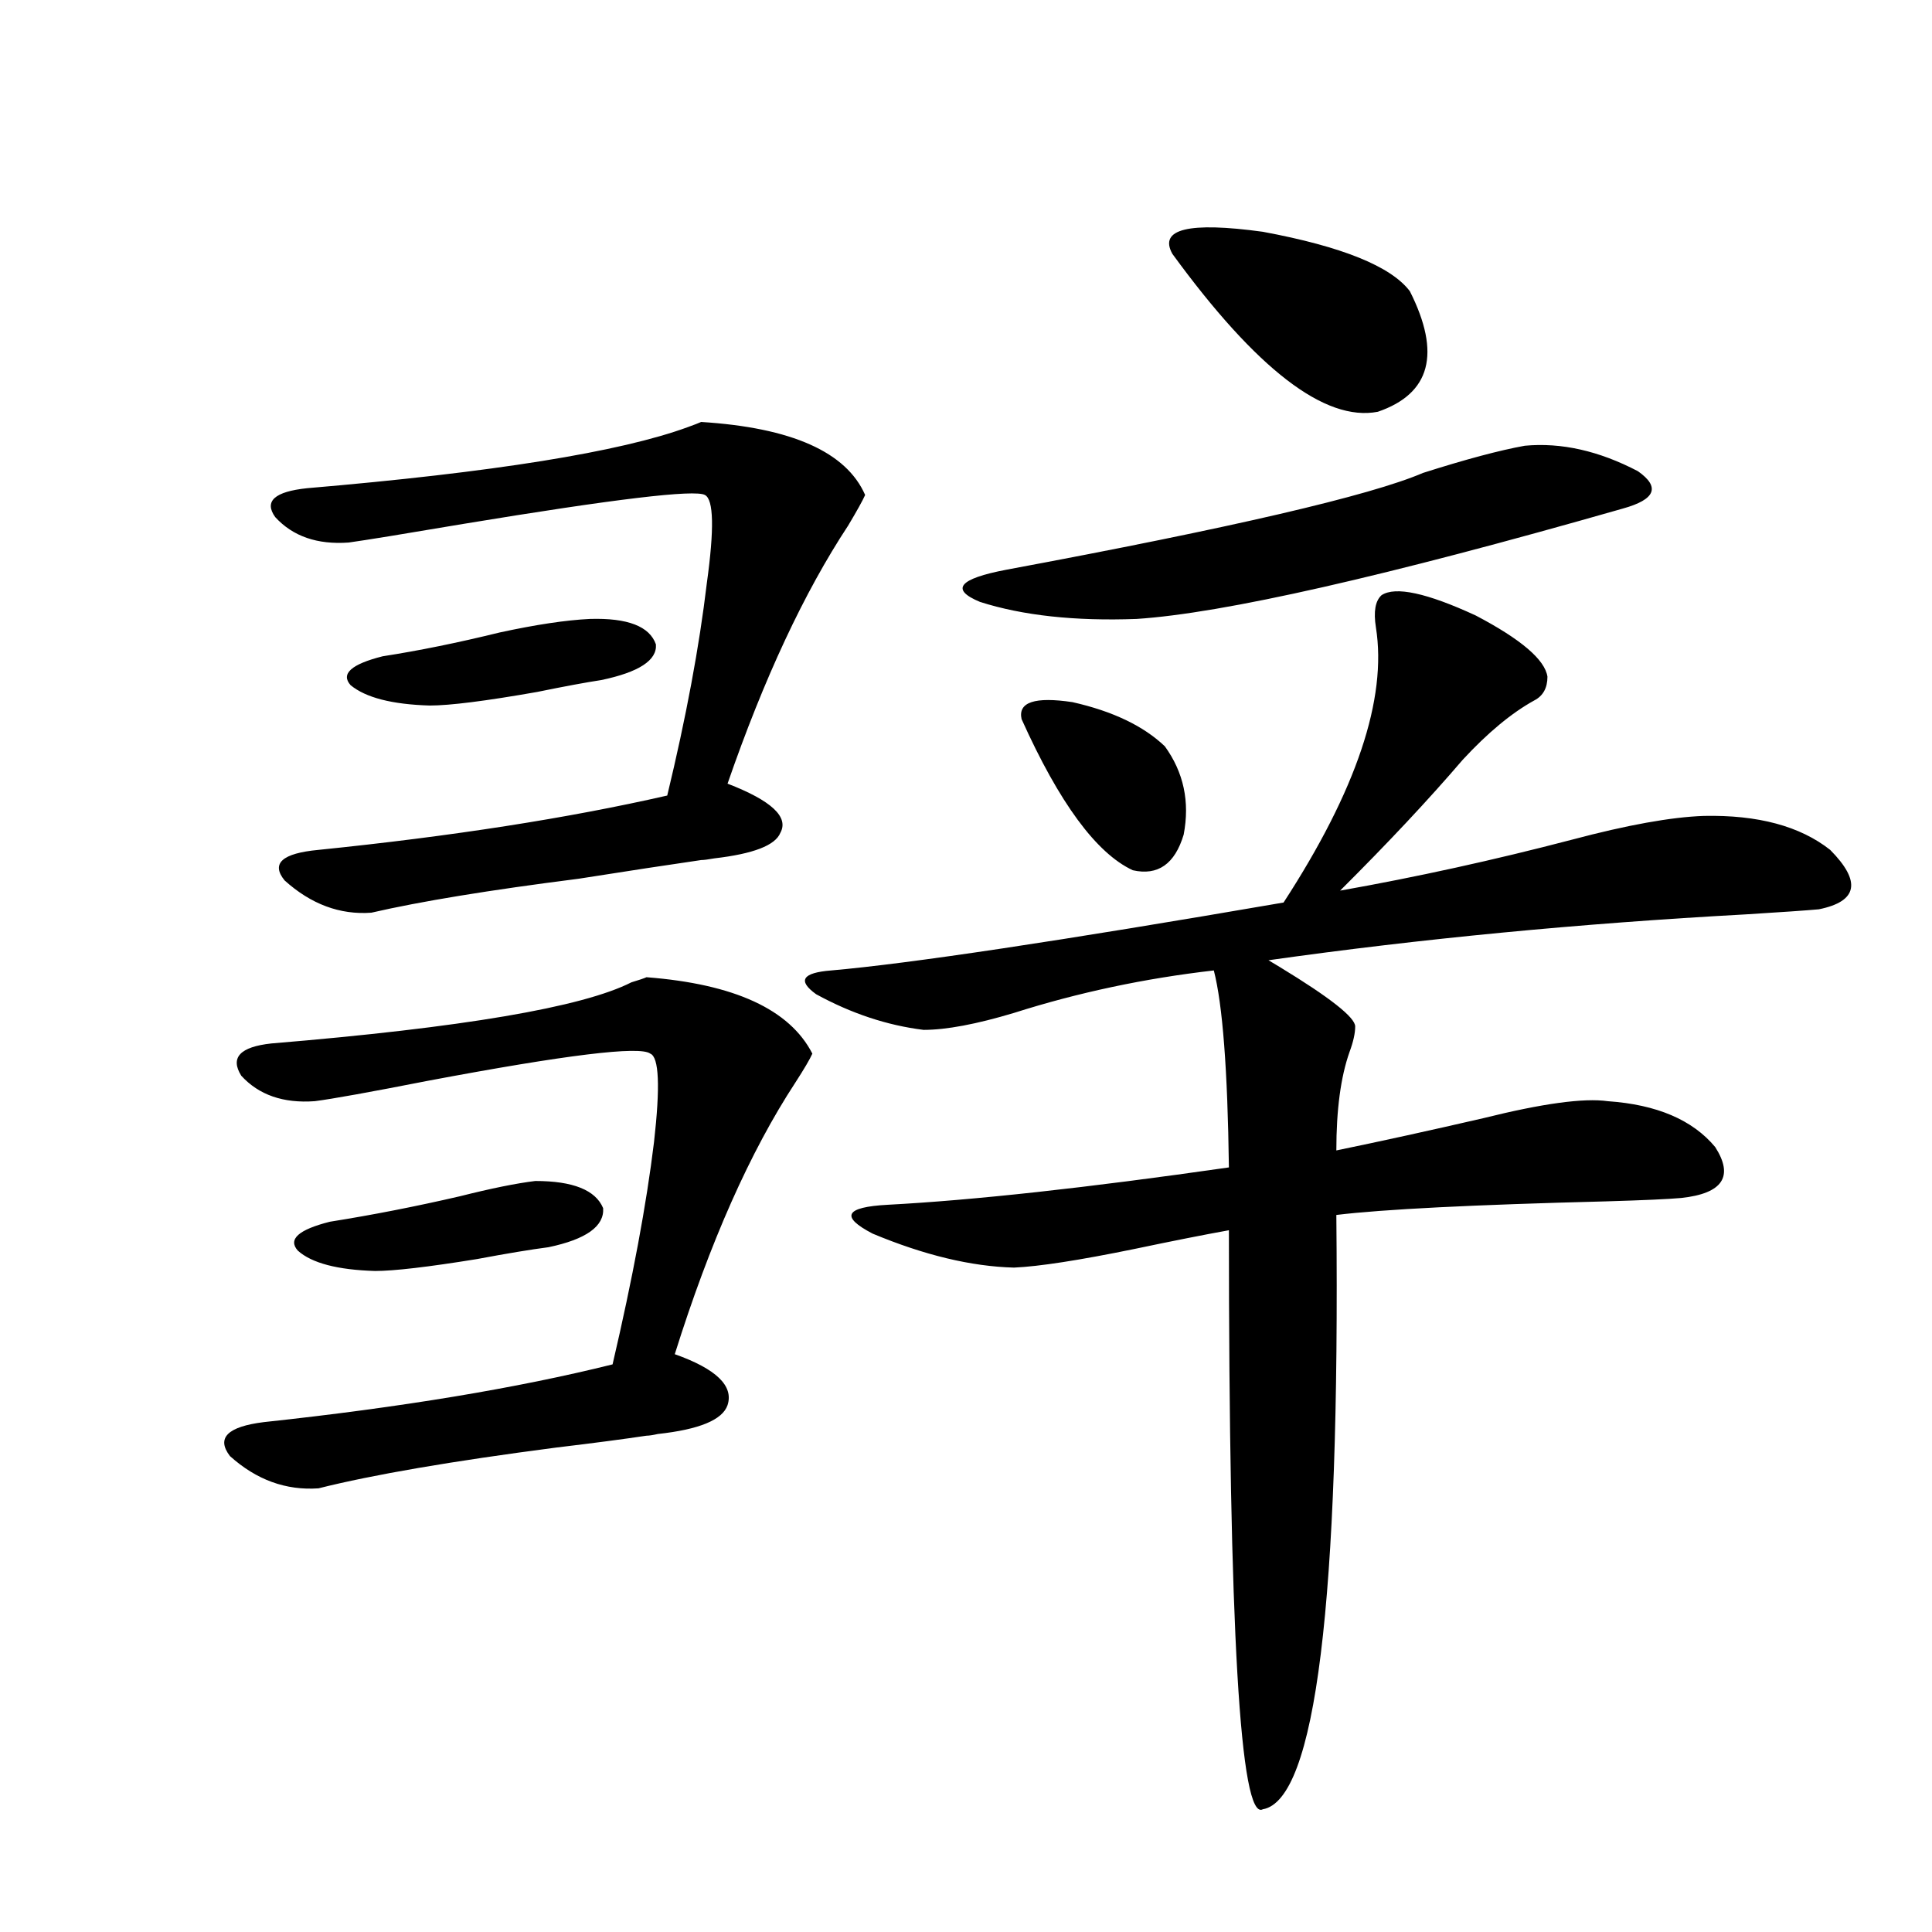 <?xml version="1.0" encoding="utf-8"?>
<!-- Generator: Adobe Illustrator 16.0.0, SVG Export Plug-In . SVG Version: 6.00 Build 0)  -->
<!DOCTYPE svg PUBLIC "-//W3C//DTD SVG 1.1//EN" "http://www.w3.org/Graphics/SVG/1.1/DTD/svg11.dtd">
<svg version="1.1" id="图层_1" xmlns="http://www.w3.org/2000/svg" xmlns:xlink="http://www.w3.org/1999/xlink" x="0px" y="0px"
	 width="1000px" height="1000px" viewBox="0 0 1000 1000" enable-background="new 0 0 1000 1000" xml:space="preserve">
<path d="M334.626,505.809c45.517,3.516,74.145,16.699,85.852,39.551c-1.311,2.939-4.238,7.91-8.78,14.941
	c-23.414,35.747-44.237,82.617-62.438,140.625c21.463,7.622,30.563,16.411,27.316,26.367c-2.607,7.622-14.634,12.607-36.097,14.941
	c-2.607,0.591-4.558,0.879-5.854,0.879c-11.707,1.758-27.316,3.818-46.828,6.152c-53.993,7.031-94.967,14.063-122.924,21.094
	c-16.92,1.182-32.194-4.395-45.853-16.699c-7.165-9.365-1.311-15.229,17.561-17.578c70.882-7.607,131.049-17.578,180.483-29.883
	c10.396-44.521,17.561-82.905,21.463-115.137c3.247-28.701,2.591-43.945-1.951-45.703c-5.213-4.092-43.581,0.591-115.119,14.063
	c-29.923,5.864-49.435,9.38-58.535,10.547c-16.265,1.182-28.948-3.213-38.048-13.184c-5.854-9.365-0.656-14.941,15.609-16.699
	c98.854-8.198,160.972-18.745,186.337-31.641C330.724,507.278,333.315,506.399,334.626,505.809z M362.918,218.406
	c46.828,2.939,75.12,15.532,84.876,37.793c-1.311,2.939-4.238,8.213-8.78,15.82c-22.774,34.58-43.581,79.102-62.438,133.594
	c22.759,8.789,31.859,17.29,27.316,25.488c-2.607,6.455-13.994,10.85-34.146,13.184c-3.262,0.591-5.533,0.879-6.829,0.879
	c-16.265,2.349-37.408,5.576-63.413,9.668c-46.188,5.864-81.949,11.729-107.314,17.578c-16.265,1.182-31.219-4.395-44.877-16.699
	c-7.165-8.789-1.311-14.063,17.561-15.82c68.931-7.031,129.097-16.396,180.483-28.125c9.756-40.43,16.585-77.041,20.487-109.863
	c3.902-28.125,3.567-43.354-0.976-45.703c-5.213-2.925-46.828,2.061-124.875,14.941c-31.219,5.273-51.066,8.501-59.511,9.668
	c-16.265,1.182-28.948-3.213-38.048-13.184c-5.854-8.198-0.335-13.184,16.585-14.941c96.248-8.198,161.947-18.745,197.068-31.641
	C359.336,219.876,361.607,218.997,362.918,218.406z M277.067,611.277c19.512,0,31.219,4.697,35.121,14.063
	c0.64,9.38-8.78,16.123-28.292,20.215c-9.116,1.182-21.463,3.228-37.072,6.152c-25.365,4.106-42.926,6.152-52.682,6.152
	c-19.512-0.576-32.85-4.092-39.999-10.547c-5.213-5.85,0.32-10.835,16.585-14.941c22.103-3.516,44.542-7.91,67.315-13.184
	C254.293,615.096,267.311,612.459,277.067,611.277z M305.359,320.359c19.512-0.576,30.883,3.818,34.146,13.184
	c0.64,8.213-8.78,14.365-28.292,18.457c-7.805,1.182-18.872,3.228-33.17,6.152c-26.676,4.697-45.212,7.031-55.608,7.031
	c-19.512-0.576-33.17-4.092-40.975-10.547c-5.213-5.85,0.32-10.835,16.585-14.941c18.856-2.925,39.023-7.031,60.486-12.305
	C277.387,323.299,292.996,320.95,305.359,320.359z M715.105,308.055c7.149-4.683,23.414-1.167,48.779,10.547
	c23.414,12.305,35.761,22.852,37.072,31.641c0,5.864-2.286,9.971-6.829,12.305c-11.707,6.455-24.07,16.699-37.072,30.762
	c-17.561,20.518-38.703,43.066-63.413,67.676c39.664-7.031,79.663-15.82,119.997-26.367c28.612-7.607,51.371-11.714,68.291-12.305
	c27.957-0.576,49.755,5.273,65.364,17.578c16.25,16.411,14.298,26.67-5.854,30.762c-6.509,0.591-19.192,1.47-38.048,2.637
	c-85.852,4.697-168.136,12.607-246.823,23.73l5.854,3.516c26.006,15.82,39.023,26.079,39.023,30.762
	c0,3.516-0.976,7.91-2.927,13.184c-4.558,12.896-6.829,29.883-6.829,50.977c22.759-4.683,48.124-10.244,76.096-16.699
	c30.563-7.607,52.026-10.547,64.389-8.789c25.365,1.758,43.901,9.668,55.608,23.73c9.756,15.244,3.902,24.033-17.561,26.367
	c-6.509,0.591-19.512,1.182-39.023,1.758c-68.947,1.758-115.454,4.106-139.509,7.031c1.951,200.391-10.731,302.921-38.048,307.617
	c-11.707,6.441-17.561-93.466-17.561-299.707c-13.018,2.349-29.268,5.576-48.779,9.668c-28.627,5.864-49.435,9.092-62.438,9.668
	c-22.118-0.576-46.508-6.44-73.169-17.578c-16.92-8.789-14.314-13.76,7.805-14.941c44.221-2.334,103.077-8.789,176.581-19.336
	c-0.656-50.386-3.262-84.375-7.805-101.953c-35.777,4.106-70.242,11.426-103.412,21.973c-19.512,5.864-35.121,8.789-46.828,8.789
	c-18.872-2.334-37.408-8.486-55.608-18.457c-9.756-7.031-7.165-11.123,7.805-12.305c40.319-3.516,118.366-15.229,234.141-35.156
	c37.713-58.008,53.657-105.469,47.804-142.383C710.867,316.556,711.843,310.994,715.105,308.055z M789.25,230.711
	c18.856-1.758,38.368,2.637,58.535,13.184c11.707,8.213,9.1,14.653-7.805,19.336c-122.924,35.156-206.824,54.204-251.701,57.129
	c-31.874,1.182-58.87-1.758-80.974-8.789c-15.609-6.44-11.067-12.002,13.658-16.699c116.415-21.67,188.288-38.369,215.604-50.098
	C758.671,237.742,776.232,233.06,789.25,230.711z M528.768,372.215c-1.951-8.789,6.829-11.714,26.341-8.789
	c20.807,4.697,36.737,12.305,47.804,22.852c9.756,13.486,13.003,28.716,9.756,45.703c-4.558,15.244-13.338,21.396-26.341,18.457
	C567.456,441.648,548.28,415.584,528.768,372.215z M606.815,131.395c-7.164-12.881,8.445-16.699,46.828-11.426
	c40.975,7.622,66.34,17.881,76.096,30.762c16.25,32.231,10.731,53.037-16.585,62.402
	C685.837,218.406,650.381,191.16,606.815,131.395z"/>
</svg>
